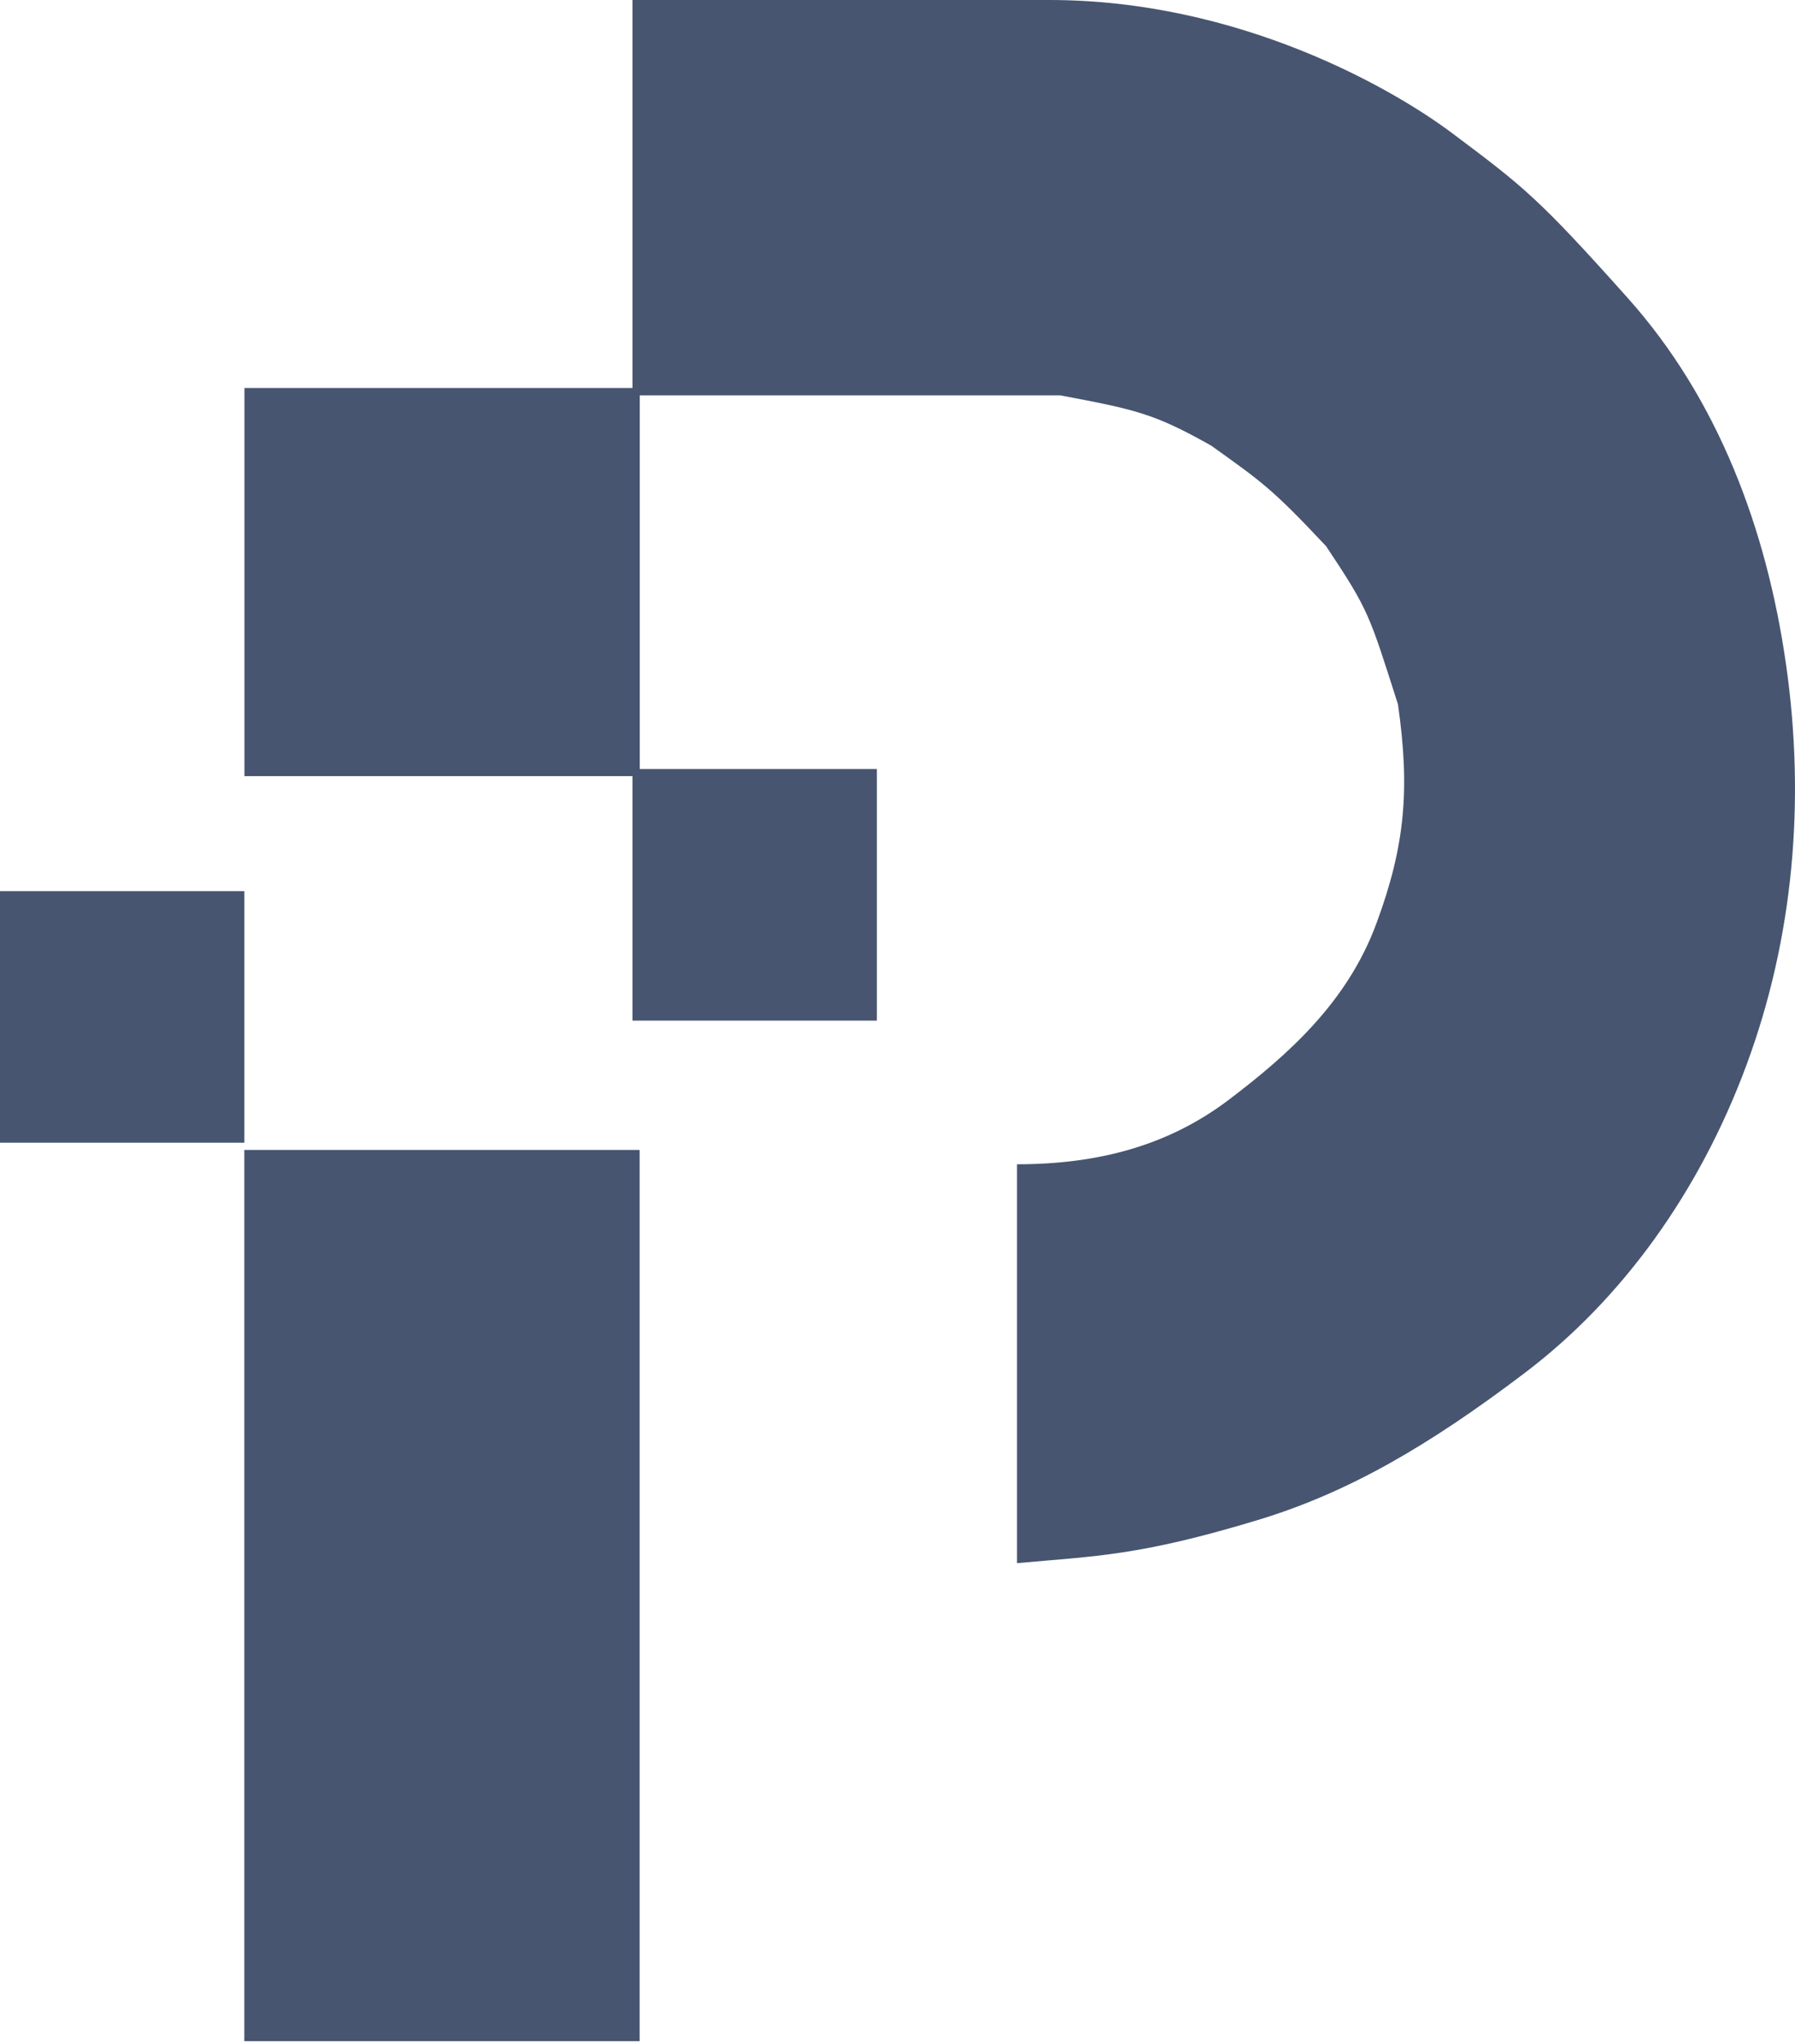 <svg width="180" height="205" viewBox="0 0 180 205" fill="none" xmlns="http://www.w3.org/2000/svg">
<rect x="24.513" y="38.914" width="39.642" height="38.921" fill="#475570"/>
<rect x="63.425" y="77.125" width="24.506" height="25.227" fill="#475570"/>
<rect y="89.371" width="24.506" height="25.227" fill="#475570"/>
<rect width="39.642" height="89.374" transform="matrix(-1 0 0 1 64.142 115.322)" fill="#475570"/>
<path d="M63.425 0.001C85.408 -0 93.697 2.74157e-05 105.229 2.74157e-05C124.329 0.001 139.754 8.955 145.591 13.333C152.799 18.738 154.24 19.819 163.249 29.91C172.259 40.001 177.15 52.971 179.106 66.668C181.062 80.367 179.837 94.092 175.141 106.789C170.444 119.487 162.726 130.223 152.961 137.64C143.195 145.057 135.126 149.711 126.131 152.437C114.238 156.041 109.914 156.041 101.985 156.762V126.129C101.985 118.201 101.985 117.48 101.985 116.76C110.196 116.76 117.212 114.857 123.248 110.273C129.283 105.689 135.121 100.462 138.023 92.614C140.925 84.767 141.394 79.097 140.185 70.631C137.302 61.622 137.302 61.261 132.978 54.775C127.572 49.009 126.491 48.288 121.446 44.684C115.68 41.441 113.878 41.08 106.31 39.646C98.021 39.646 73.155 39.646 63.425 39.646V0.001Z" fill="#475570"/>
</svg>
